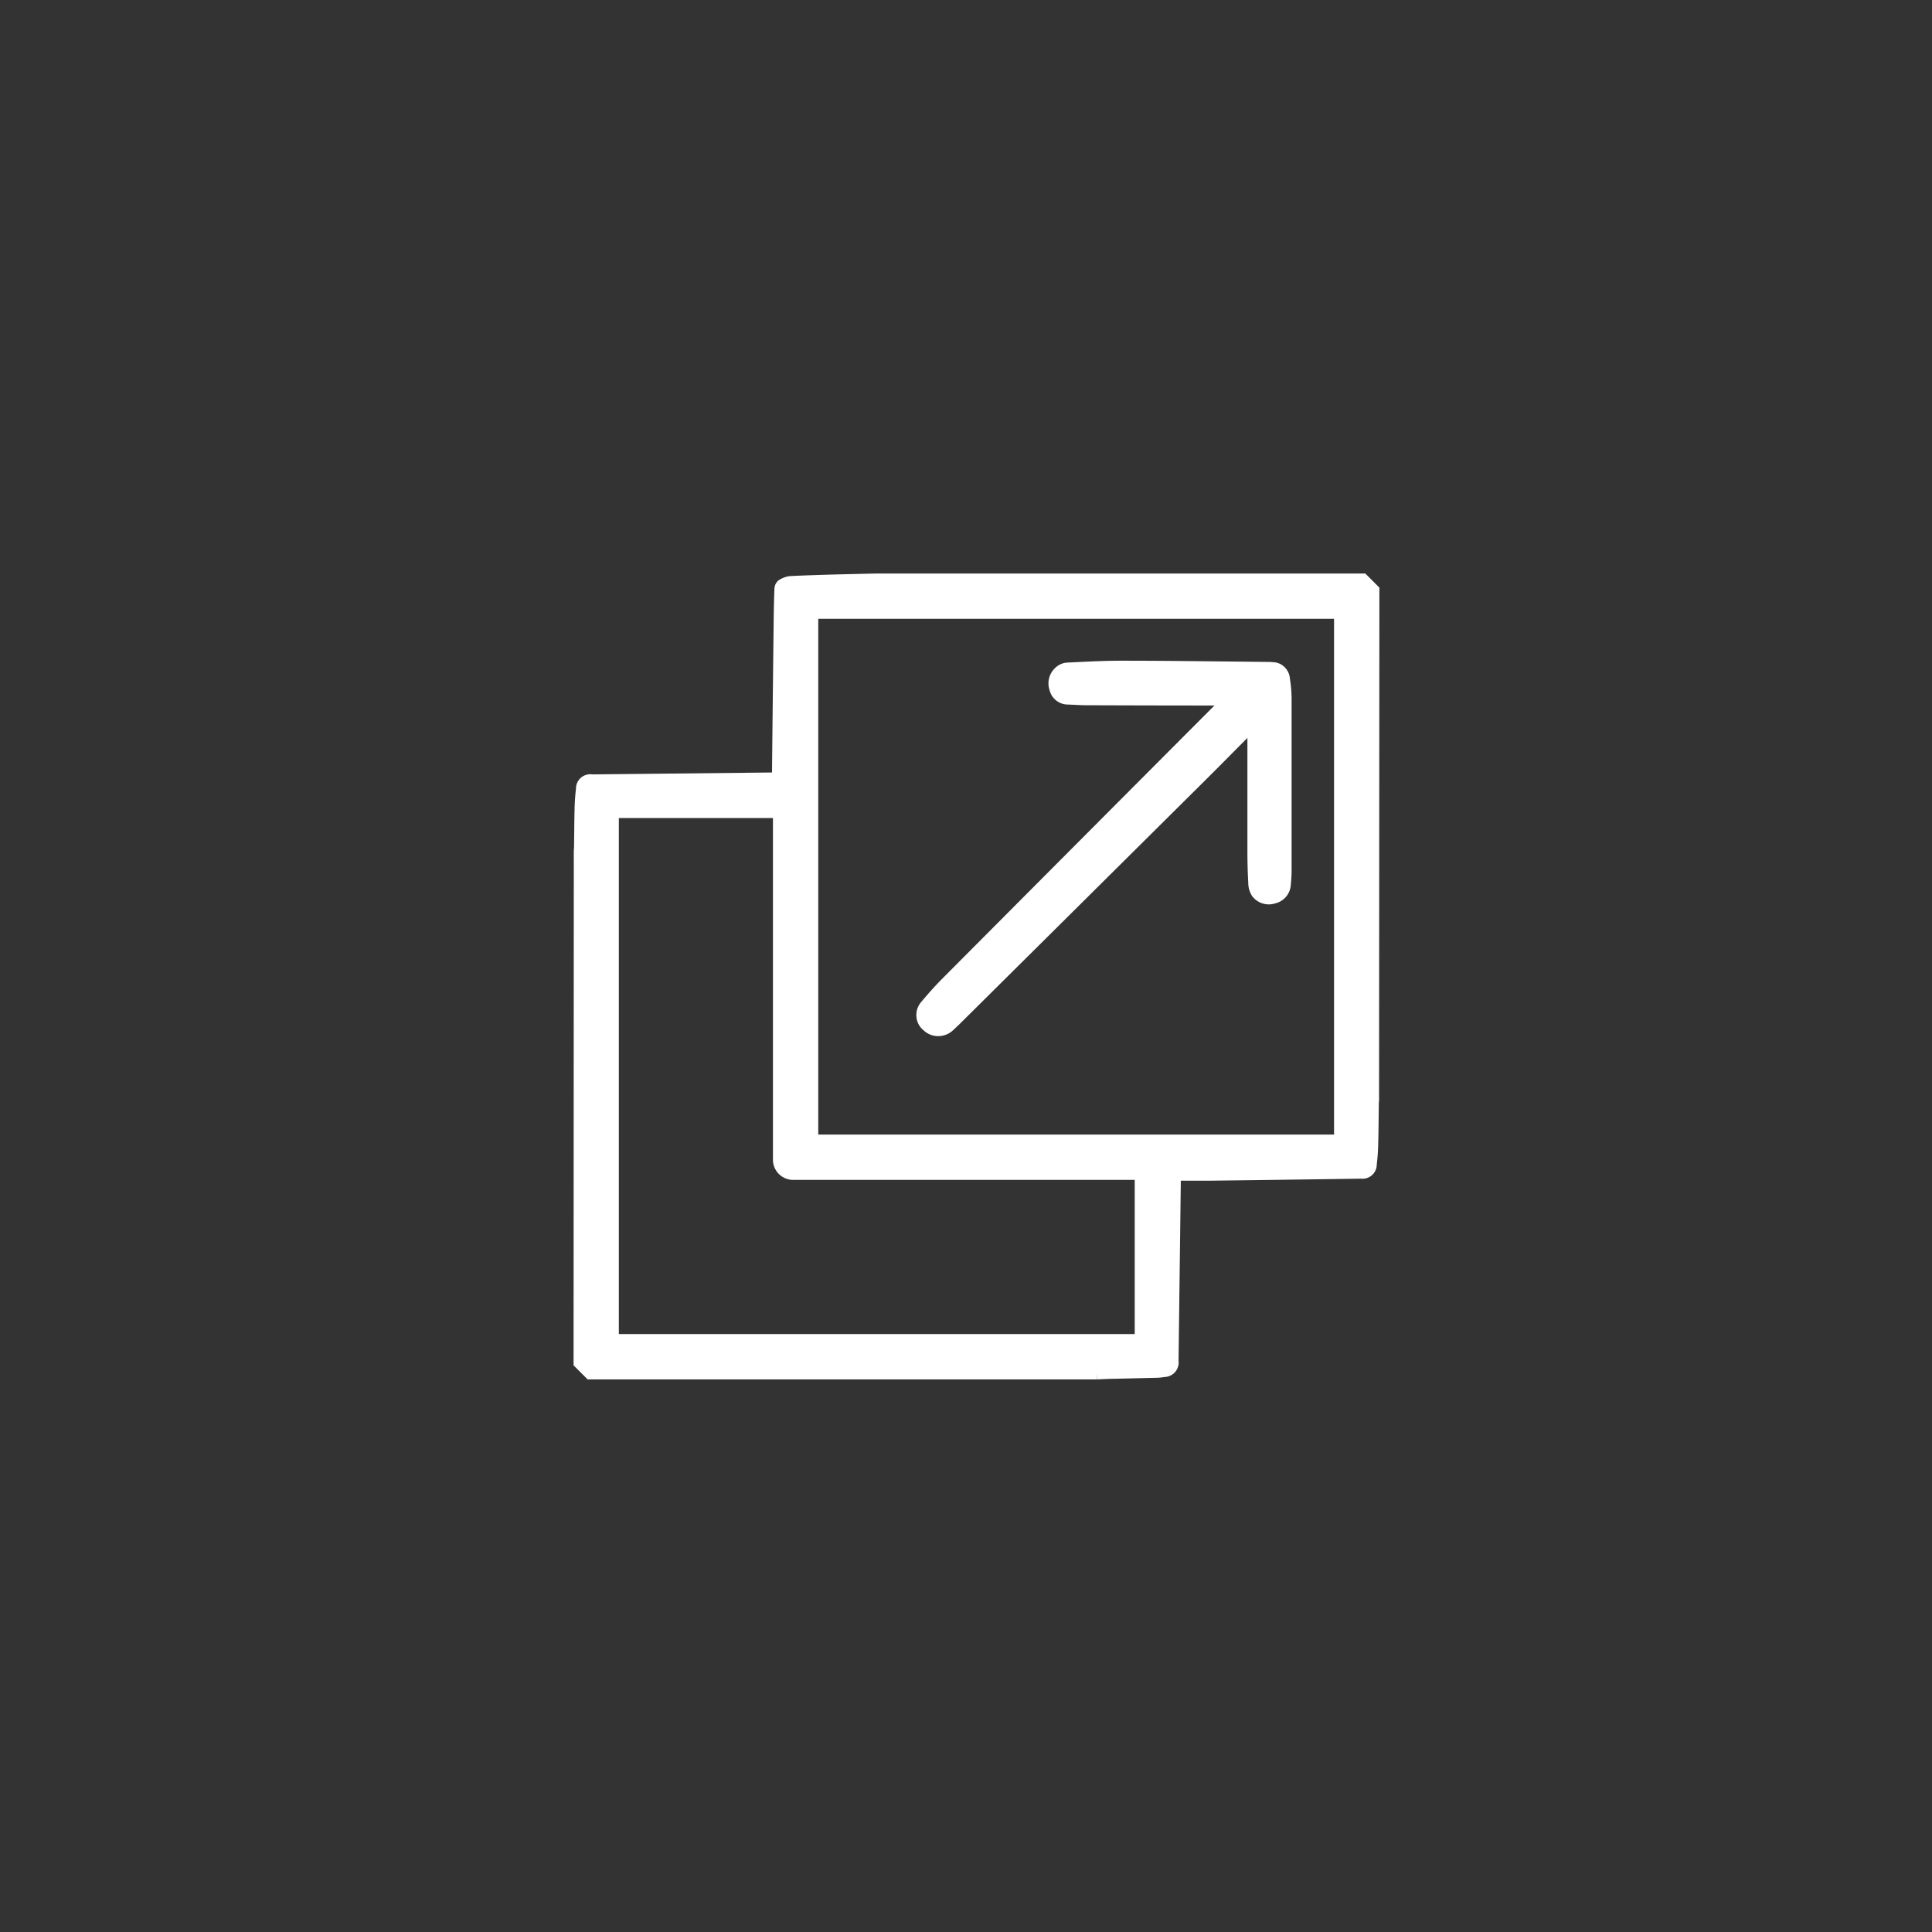 <svg xmlns="http://www.w3.org/2000/svg" width="64" height="64" viewBox="0 0 64 64">
    <rect x="0" y="0" width="64" height="64" fill="#333333" stroke="none"/>
    <defs>
        <clipPath id="clip-path">
            <path id="Rechteck_359" d="M0 0H26.694V26.695H0z" class="cls-1"/>
        </clipPath>
        <style>
            .cls-1{fill:none}.cls-3{fill:#fff}
        </style>
    </defs>
    <g id="icon-new-window" transform="translate(-1839 -996)">
        <path id="Rechteck_360" d="M0 0H64V64H0z" class="cls-1" transform="translate(1839 996)"/>
        <g id="Gruppe_927" transform="translate(1858 1014.999)">
            <g id="Gruppe_926" clip-path="url(#clip-path)">
                <path id="Pfad_2581" d="M26.229 0H9.988L8.835.027c-.555.015-1.109.03-1.68.059a.858.858 0 0 0-.379.151.379.379 0 0 0-.122.27c-.012.3-.019.595-.023.892Q6.6 3.993 6.574 6.591l-5.951.063a.474.474 0 0 0-.543.477 6.856 6.856 0 0 0-.047.7c-.006.244-.009.489-.011.734l-.006.488c0 .042-.005.083-.008.124L0 26.229l.466.466h16.88v-.2l.007.2.16-.007c.135-.006.271-.013.411-.013l.531-.013.892-.021a1.747 1.747 0 0 0 .228-.025.48.48 0 0 0 .466-.542l.075-5.961h.953q2.506-.031 5.014-.067a.472.472 0 0 0 .524-.468 7.1 7.1 0 0 0 .049-.725c.008-.294.011-.587.014-.881l.005-.4a1.092 1.092 0 0 1 .008-.113L26.694.467zm-1.037 18.586H8.106V1.5h17.086zm-17.941 1.5h11.338v5.107H1.5V8.1h5.105v11.339a.67.67 0 0 0 .646.647" class="cls-3"/>
                <path id="Pfad_2582" d="M12.081 15.324a.72.72 0 0 0 .46-.168c.123-.11.241-.225.356-.34q4-3.968 8-7.94c.411-.407.818-.819 1.225-1.23l.2-.2v3.736c0 .357.009.713.028 1.055a.821.821 0 0 0 .132.453.693.693 0 0 0 .76.237.672.672 0 0 0 .518-.621c.013-.148.026-.3.026-.446V4.125a4.4 4.4 0 0 0-.055-.634.592.592 0 0 0-.2-.411.561.561 0 0 0-.388-.144.8.8 0 0 0-.143-.008l-1.21-.013c-1.214-.013-2.429-.027-3.643-.027h-.024c-.512 0-1.028.026-1.528.05l-.271.014a.618.618 0 0 0-.355.162.7.7 0 0 0-.2.751.625.625 0 0 0 .614.475l.213.009c.127.007.253.014.382.014q2.127.008 4.252.009-4.524 4.536-9.047 9.08c-.219.223-.443.472-.689.768a.658.658 0 0 0-.134.485.64.64 0 0 0 .233.425.7.7 0 0 0 .484.194" class="cls-3"/>
            </g>
        </g>
    </g>
</svg>

